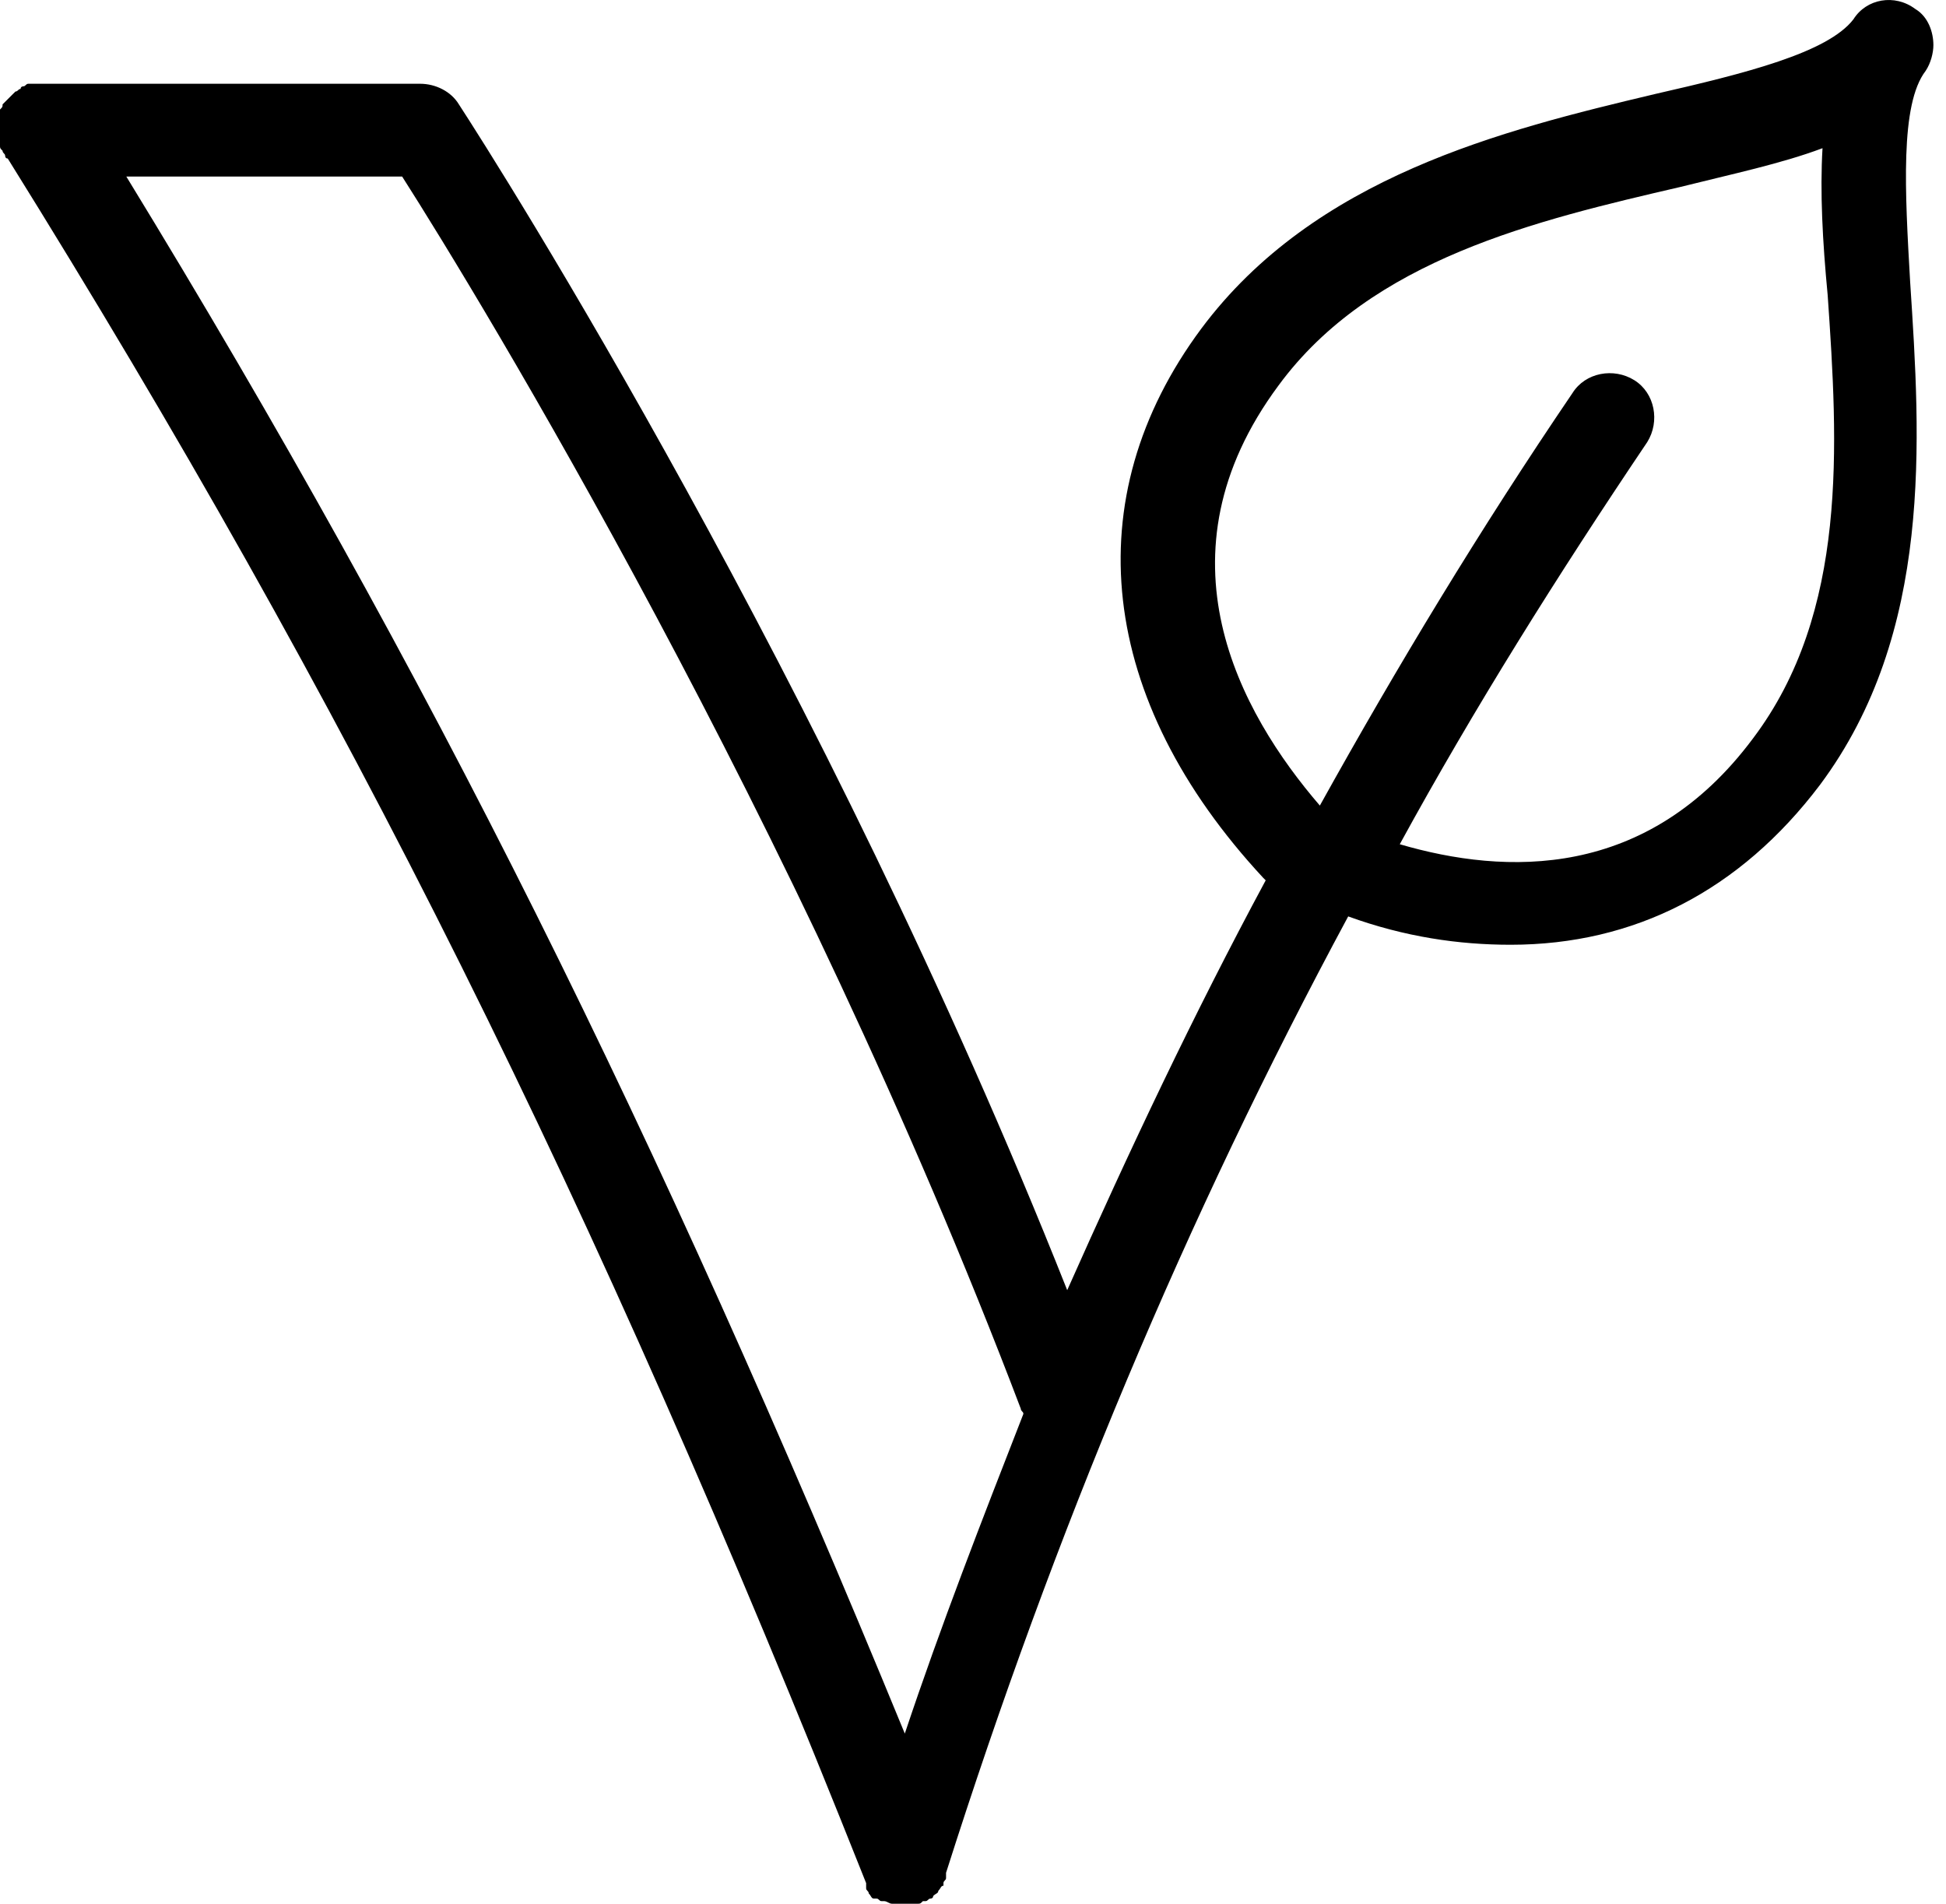 <svg width="46" height="45" viewBox="0 0 46 45" fill="none" xmlns="http://www.w3.org/2000/svg">
<path d="M0 3.198C0 3.259 0 3.259 0 3.32C0 3.381 0 3.381 0 3.442C0 3.503 2.31542e-07 3.503 0.061 3.564C0.061 3.625 0.122 3.625 0.122 3.686C0.122 3.686 0.122 3.747 0.183 3.747C8.226 16.665 13.954 28.121 20.474 44.513V44.574V44.634C20.474 44.695 20.535 44.695 20.535 44.756C20.596 44.817 20.596 44.878 20.657 44.878C20.657 44.878 20.657 44.878 20.718 44.878C20.779 44.878 20.779 44.939 20.84 44.939H20.901C20.962 44.939 21.023 45 21.084 45C21.145 45 21.145 45 21.206 45C21.206 45 21.206 45 21.266 45C21.327 45 21.388 45 21.449 45C21.51 45 21.571 45 21.632 45H21.693C21.754 45 21.754 45 21.815 44.939C21.815 44.939 21.815 44.939 21.876 44.939C21.937 44.939 21.937 44.878 21.998 44.878C21.998 44.878 22.059 44.878 22.059 44.817C22.119 44.756 22.18 44.756 22.18 44.695C22.241 44.634 22.241 44.574 22.302 44.574V44.513C22.302 44.452 22.363 44.452 22.363 44.391V44.33V44.269C24.922 36.225 28.03 28.791 31.869 21.662C33.21 22.149 34.489 22.332 35.708 22.332C38.633 22.332 41.131 21.052 43.02 18.554C45.701 14.959 45.397 10.389 45.153 6.672C45.031 4.539 44.909 2.467 45.519 1.675C45.641 1.492 45.702 1.248 45.702 1.066C45.702 0.761 45.58 0.395 45.275 0.213C44.787 -0.153 44.117 -0.031 43.812 0.456C43.203 1.248 41.253 1.736 39.12 2.223C35.525 3.077 31.077 4.173 28.396 7.769C25.41 11.79 25.958 16.543 29.858 20.748L29.919 20.809C28.213 23.977 26.69 27.207 25.227 30.497C19.499 16.056 11.761 3.869 10.847 2.467C10.664 2.163 10.298 1.98 9.932 1.98H1.097H1.036C0.975 1.98 0.975 1.98 0.914 1.98C0.853 1.98 0.853 1.98 0.792 1.98C0.731 1.98 0.731 1.98 0.67 1.98C0.609 1.98 0.609 2.041 0.548 2.041C0.548 2.041 0.487 2.041 0.487 2.102C0.427 2.102 0.427 2.163 0.366 2.163L0.305 2.223L0.244 2.284L0.183 2.345L0.122 2.406L0.061 2.467C0.061 2.528 0.061 2.528 0 2.589C0 2.65 0 2.65 0 2.711V2.772C0 2.833 0 2.833 0 2.894C0 3.137 0 3.198 0 3.198ZM30.224 9.109C32.418 6.123 36.317 5.209 39.73 4.417C40.949 4.112 42.106 3.869 43.081 3.503C43.02 4.539 43.081 5.697 43.203 6.976C43.447 10.511 43.691 14.471 41.436 17.457C38.938 20.809 35.586 20.687 33.088 19.956C34.855 16.726 36.805 13.618 38.938 10.45C39.242 9.962 39.12 9.292 38.633 8.987C38.145 8.683 37.475 8.804 37.17 9.292C34.977 12.521 33.027 15.751 31.199 19.042C29.31 16.848 27.238 13.131 30.224 9.109ZM24.13 33.3C24.13 33.361 24.191 33.361 24.191 33.422C23.216 35.921 22.241 38.419 21.388 40.978C15.478 26.598 10.176 15.934 2.986 4.173H9.506C11.334 7.037 18.829 19.346 24.13 33.3Z" fill="black"/>
</svg>
